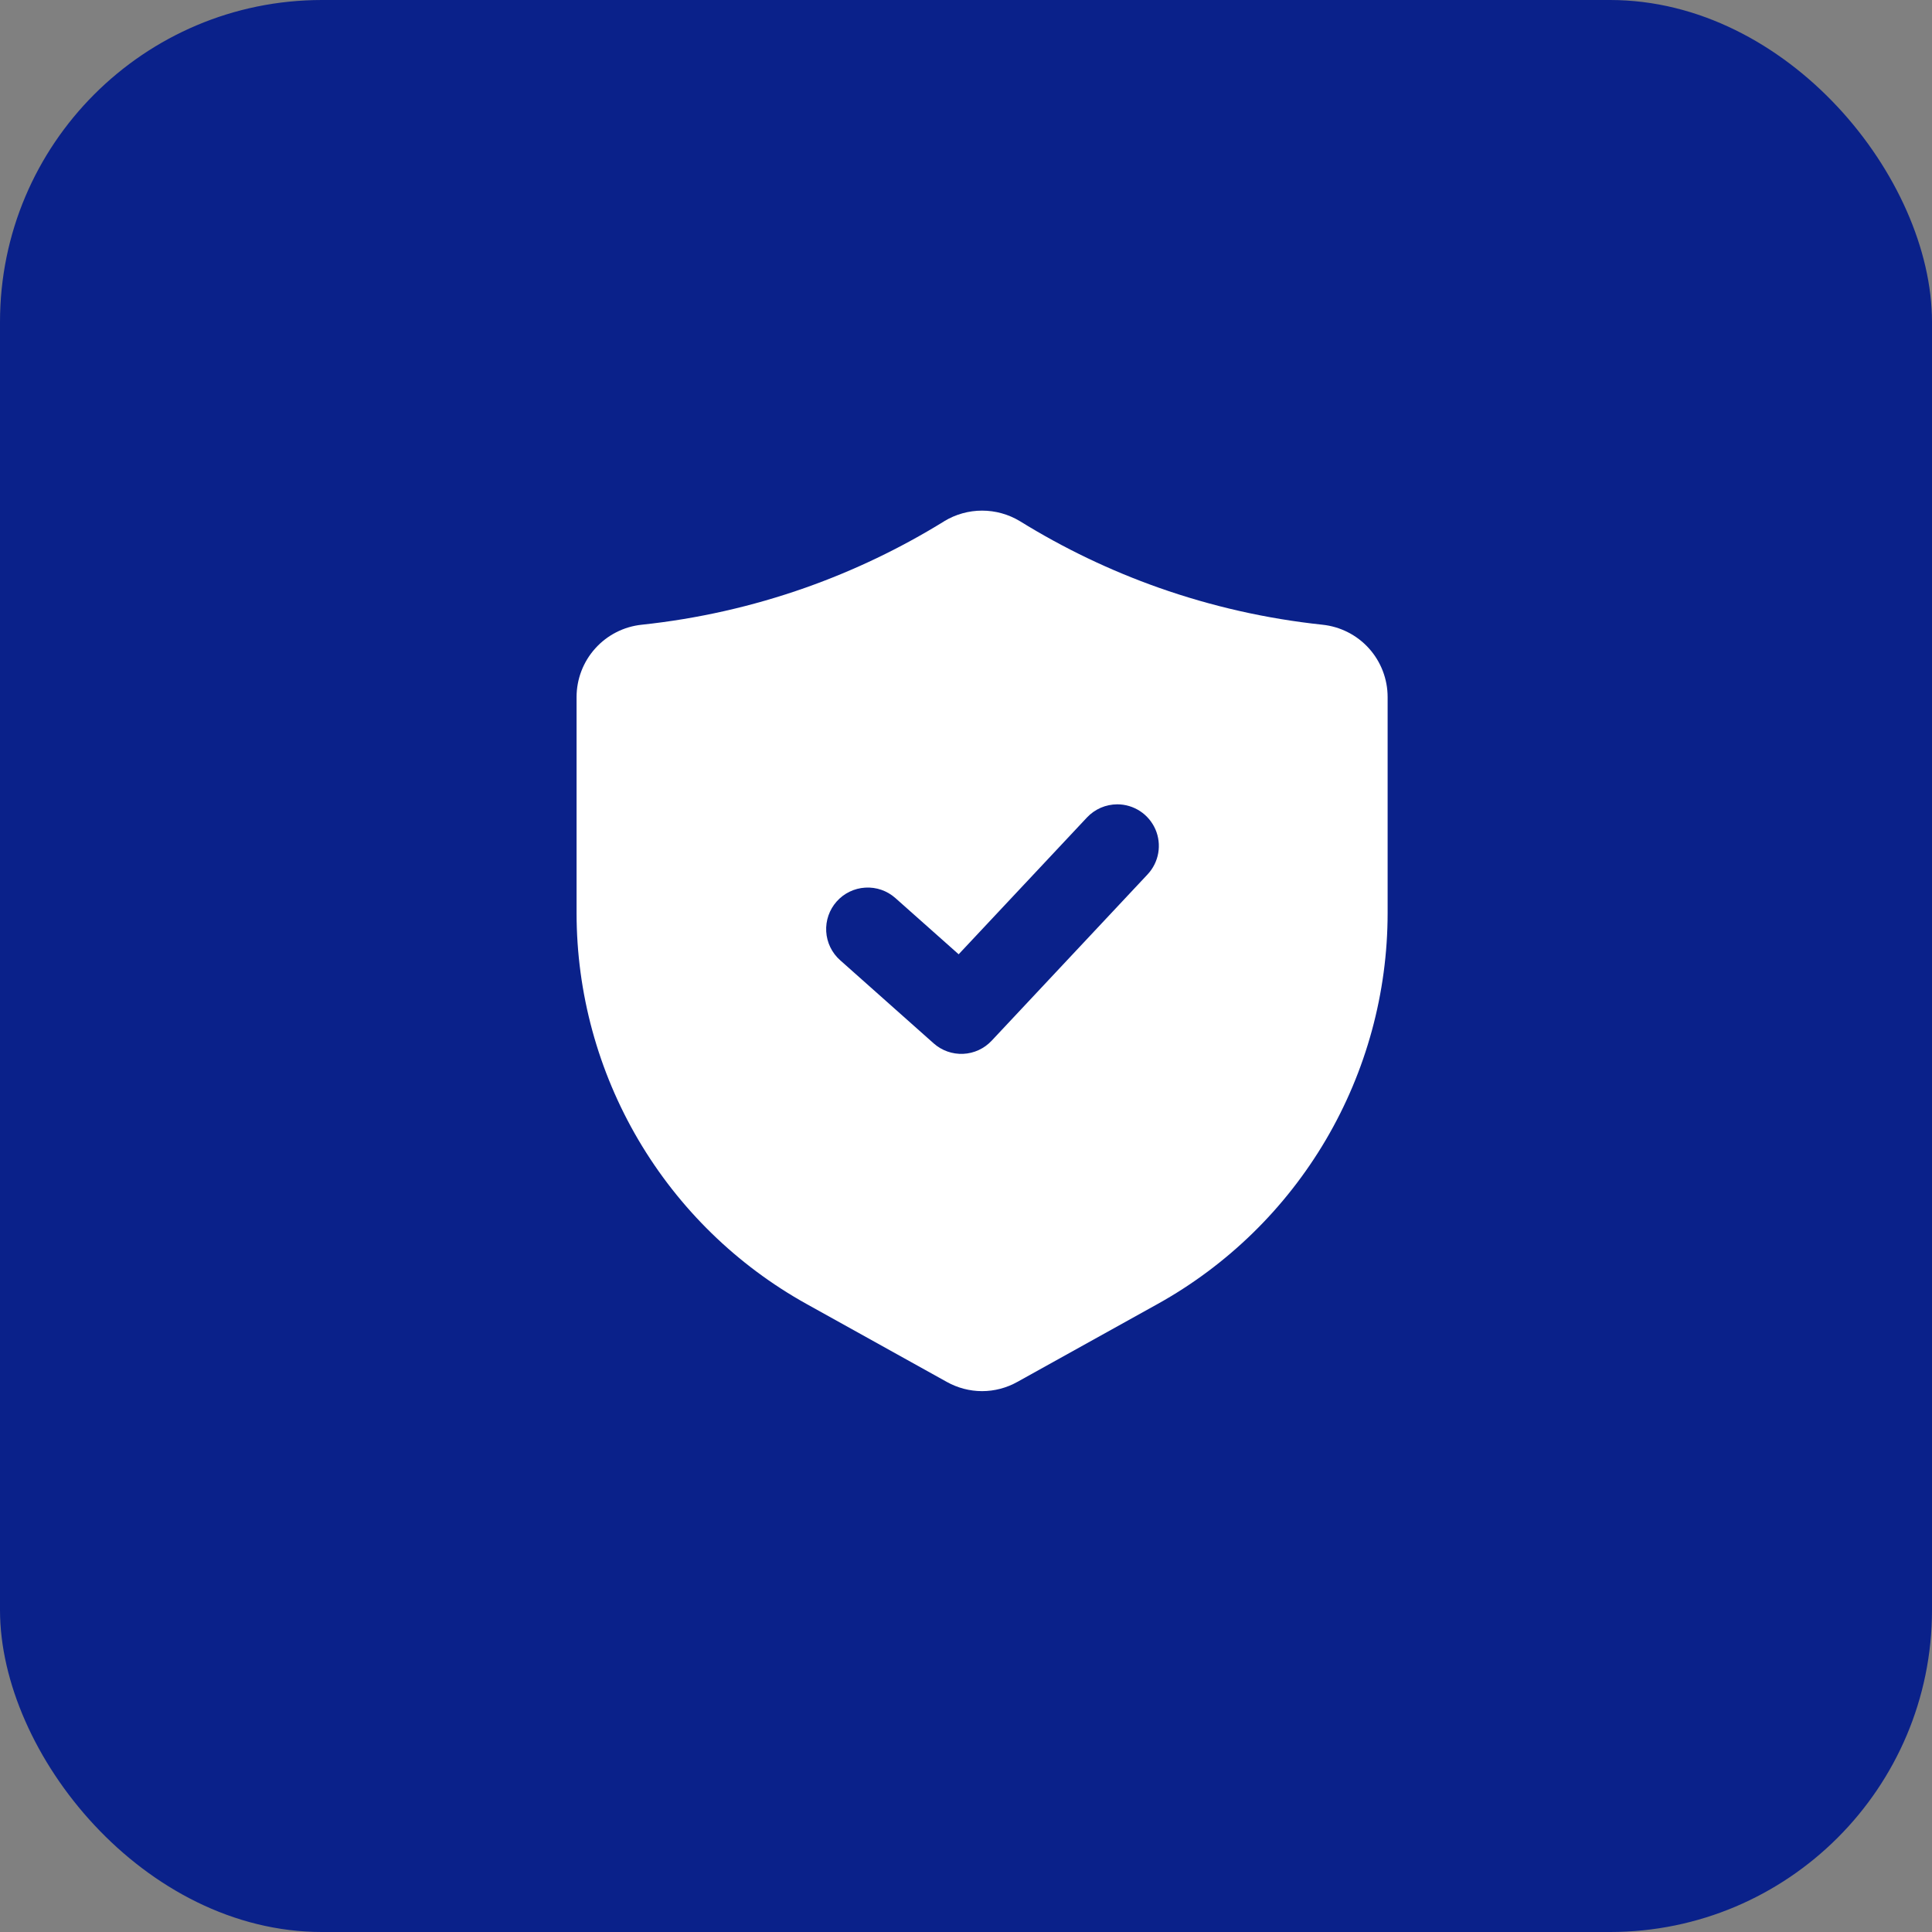 <svg width="60" height="60" viewBox="0 0 60 60" fill="none" xmlns="http://www.w3.org/2000/svg">
<rect x="0" y="0" width="60" height="60" fill="#808080" stroke="none"/>
<rect width="60" height="60" rx="10" fill="#0A218A"/>
<path d="M41.068 19.401C39.336 19.217 37.632 18.832 35.99 18.253C34.482 17.721 33.036 17.028 31.677 16.187C31.322 15.972 30.915 15.858 30.5 15.858C30.085 15.858 29.678 15.972 29.323 16.187L29.322 16.189C27.962 17.029 26.517 17.721 25.01 18.253C23.368 18.832 21.665 19.217 19.933 19.401C19.377 19.458 18.862 19.72 18.488 20.135C18.113 20.55 17.906 21.089 17.906 21.648V28.358C17.907 30.834 18.57 33.265 19.825 35.399C21.081 37.533 22.884 39.293 25.048 40.496L29.401 42.915C29.737 43.103 30.115 43.203 30.499 43.203C30.884 43.203 31.262 43.103 31.597 42.915L35.952 40.496C38.116 39.293 39.919 37.533 41.175 35.399C42.43 33.265 43.093 30.834 43.094 28.358V21.648C43.094 21.089 42.887 20.55 42.513 20.135C42.139 19.72 41.624 19.459 41.068 19.401ZM35.64 27.154L30.796 32.321C30.566 32.566 30.249 32.713 29.913 32.728C29.577 32.743 29.248 32.627 28.996 32.403L26.09 29.819C25.834 29.592 25.679 29.272 25.659 28.93C25.639 28.588 25.756 28.253 25.983 27.997C26.21 27.741 26.53 27.586 26.872 27.566C27.214 27.545 27.55 27.662 27.806 27.889L29.772 29.636L33.756 25.388C33.877 25.259 34.023 25.157 34.184 25.086C34.347 25.016 34.521 24.98 34.698 24.979C34.95 24.979 35.196 25.053 35.407 25.191C35.617 25.33 35.782 25.526 35.883 25.757C35.983 25.988 36.013 26.244 35.97 26.492C35.927 26.74 35.812 26.97 35.64 27.154Z" fill="white"/>
</svg>
